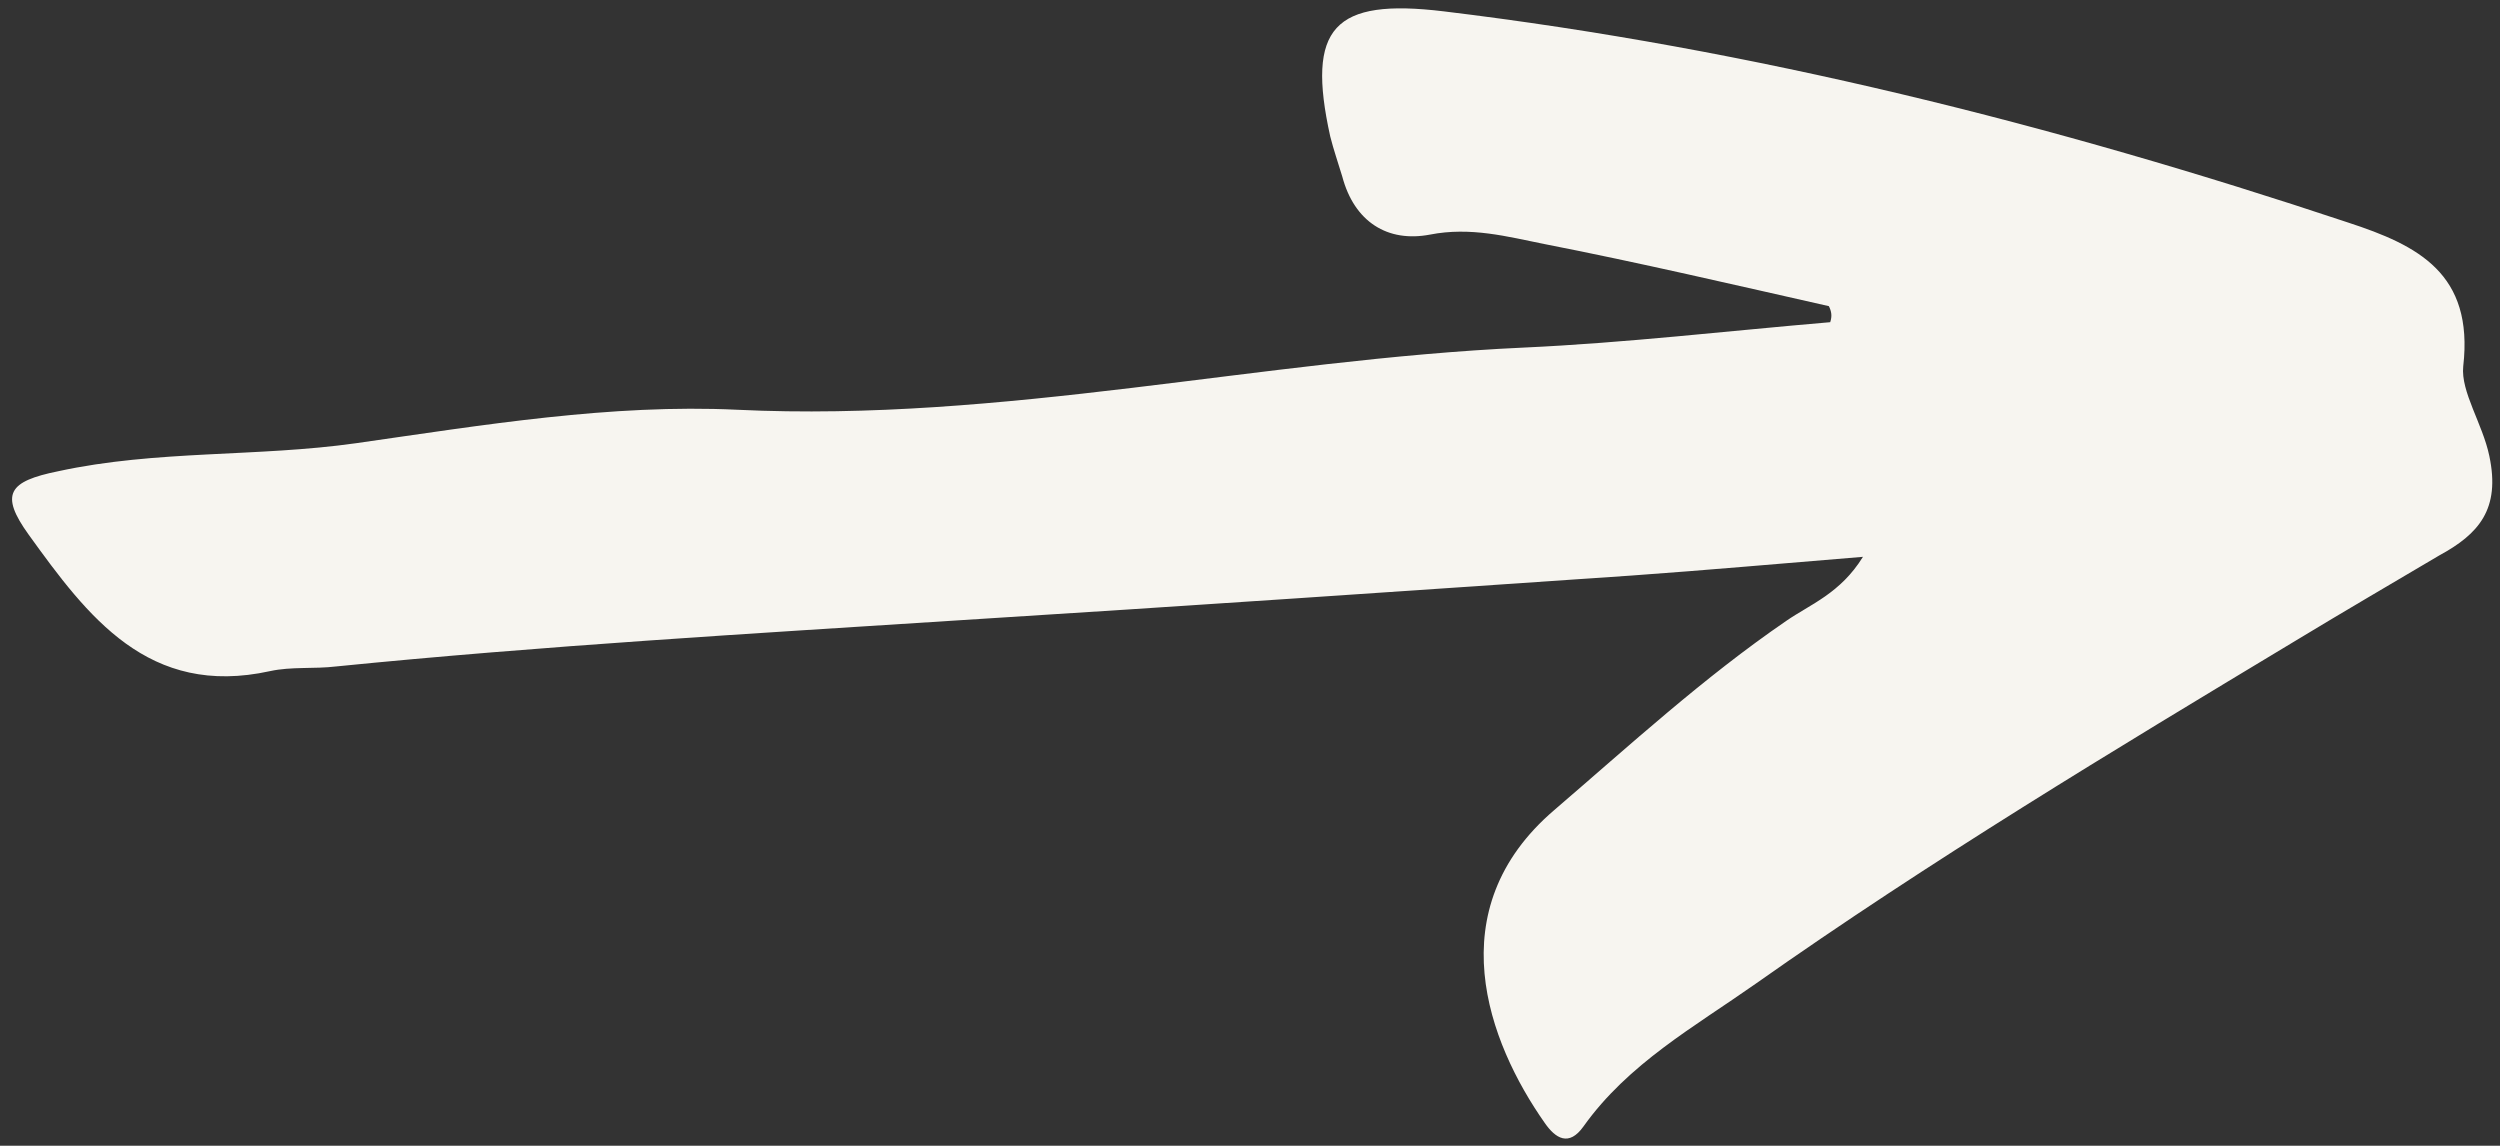 <svg xmlns="http://www.w3.org/2000/svg" xmlns:xlink="http://www.w3.org/1999/xlink" id="Laag_1" x="0px" y="0px" viewBox="0 0 374 171.4" style="enable-background:new 0 0 374 171.4;" xml:space="preserve"><rect x="0" y="0" width="374" height="171.4" fill="#333333" stroke="none"/><style type="text/css">	.st0{fill:#F7F5F0;}</style><path class="st0" d="M372.4,68.2c-1-4.8-4.3-9.6-3.9-13.4c1.6-13.9-6.8-18.1-17.2-21.5c-44.1-14.7-89-26-135.3-31.6 c-16.5-2-20.6,2.4-17,18.7c0.5,2,1.2,4,1.8,6c1.8,6.8,6.8,9.9,13.1,8.7c6.1-1.2,11.6,0.3,17.1,1.4c14.3,2.8,28.4,6.1,42.6,9.3 c0.4,0.8,0.5,1.5,0.2,2.4c-15.3,1.3-30.6,3.1-45.9,3.8c-39.3,1.8-77.9,11.2-117.6,9.3c-18.9-0.9-38.1,2.3-57,5 c-14.8,2.1-29.9,1-44.6,4.2C1.3,72-0.1,73.9,4.3,80c8.8,12.2,17.9,24.4,36.1,20.4c3.2-0.7,6.6-0.3,9.9-0.7c31-3.1,62.1-4.9,93.1-6.9 c33.6-2.1,67.1-4.4,100.7-6.7c11.2-0.8,22.4-1.8,34.6-2.8c-3.4,5.5-7.9,7.1-11.5,9.6c-12.4,8.5-23.4,18.6-34.7,28.3 c-17.4,14.9-9.9,34.7-1.4,46.8c1.6,2.3,3.6,3.6,5.8,0.5c6.7-9.4,16.6-14.9,25.7-21.3c26.1-18.4,53.5-34.9,80.9-51.4 c7.1-4.3,14.3-8.5,21.4-12.7C370.8,79.9,374.1,76.2,372.4,68.2z"></path><g>	<g transform="translate(174.828, 331.841)">	</g></g><g>	<g transform="translate(333.065, 331.841)">	</g></g><g>	<g transform="translate(367.064, 331.841)">	</g></g><g>	<g transform="translate(481.361, 331.841)">	</g></g><g>	<g transform="translate(579.273, 331.841)">	</g></g></svg>